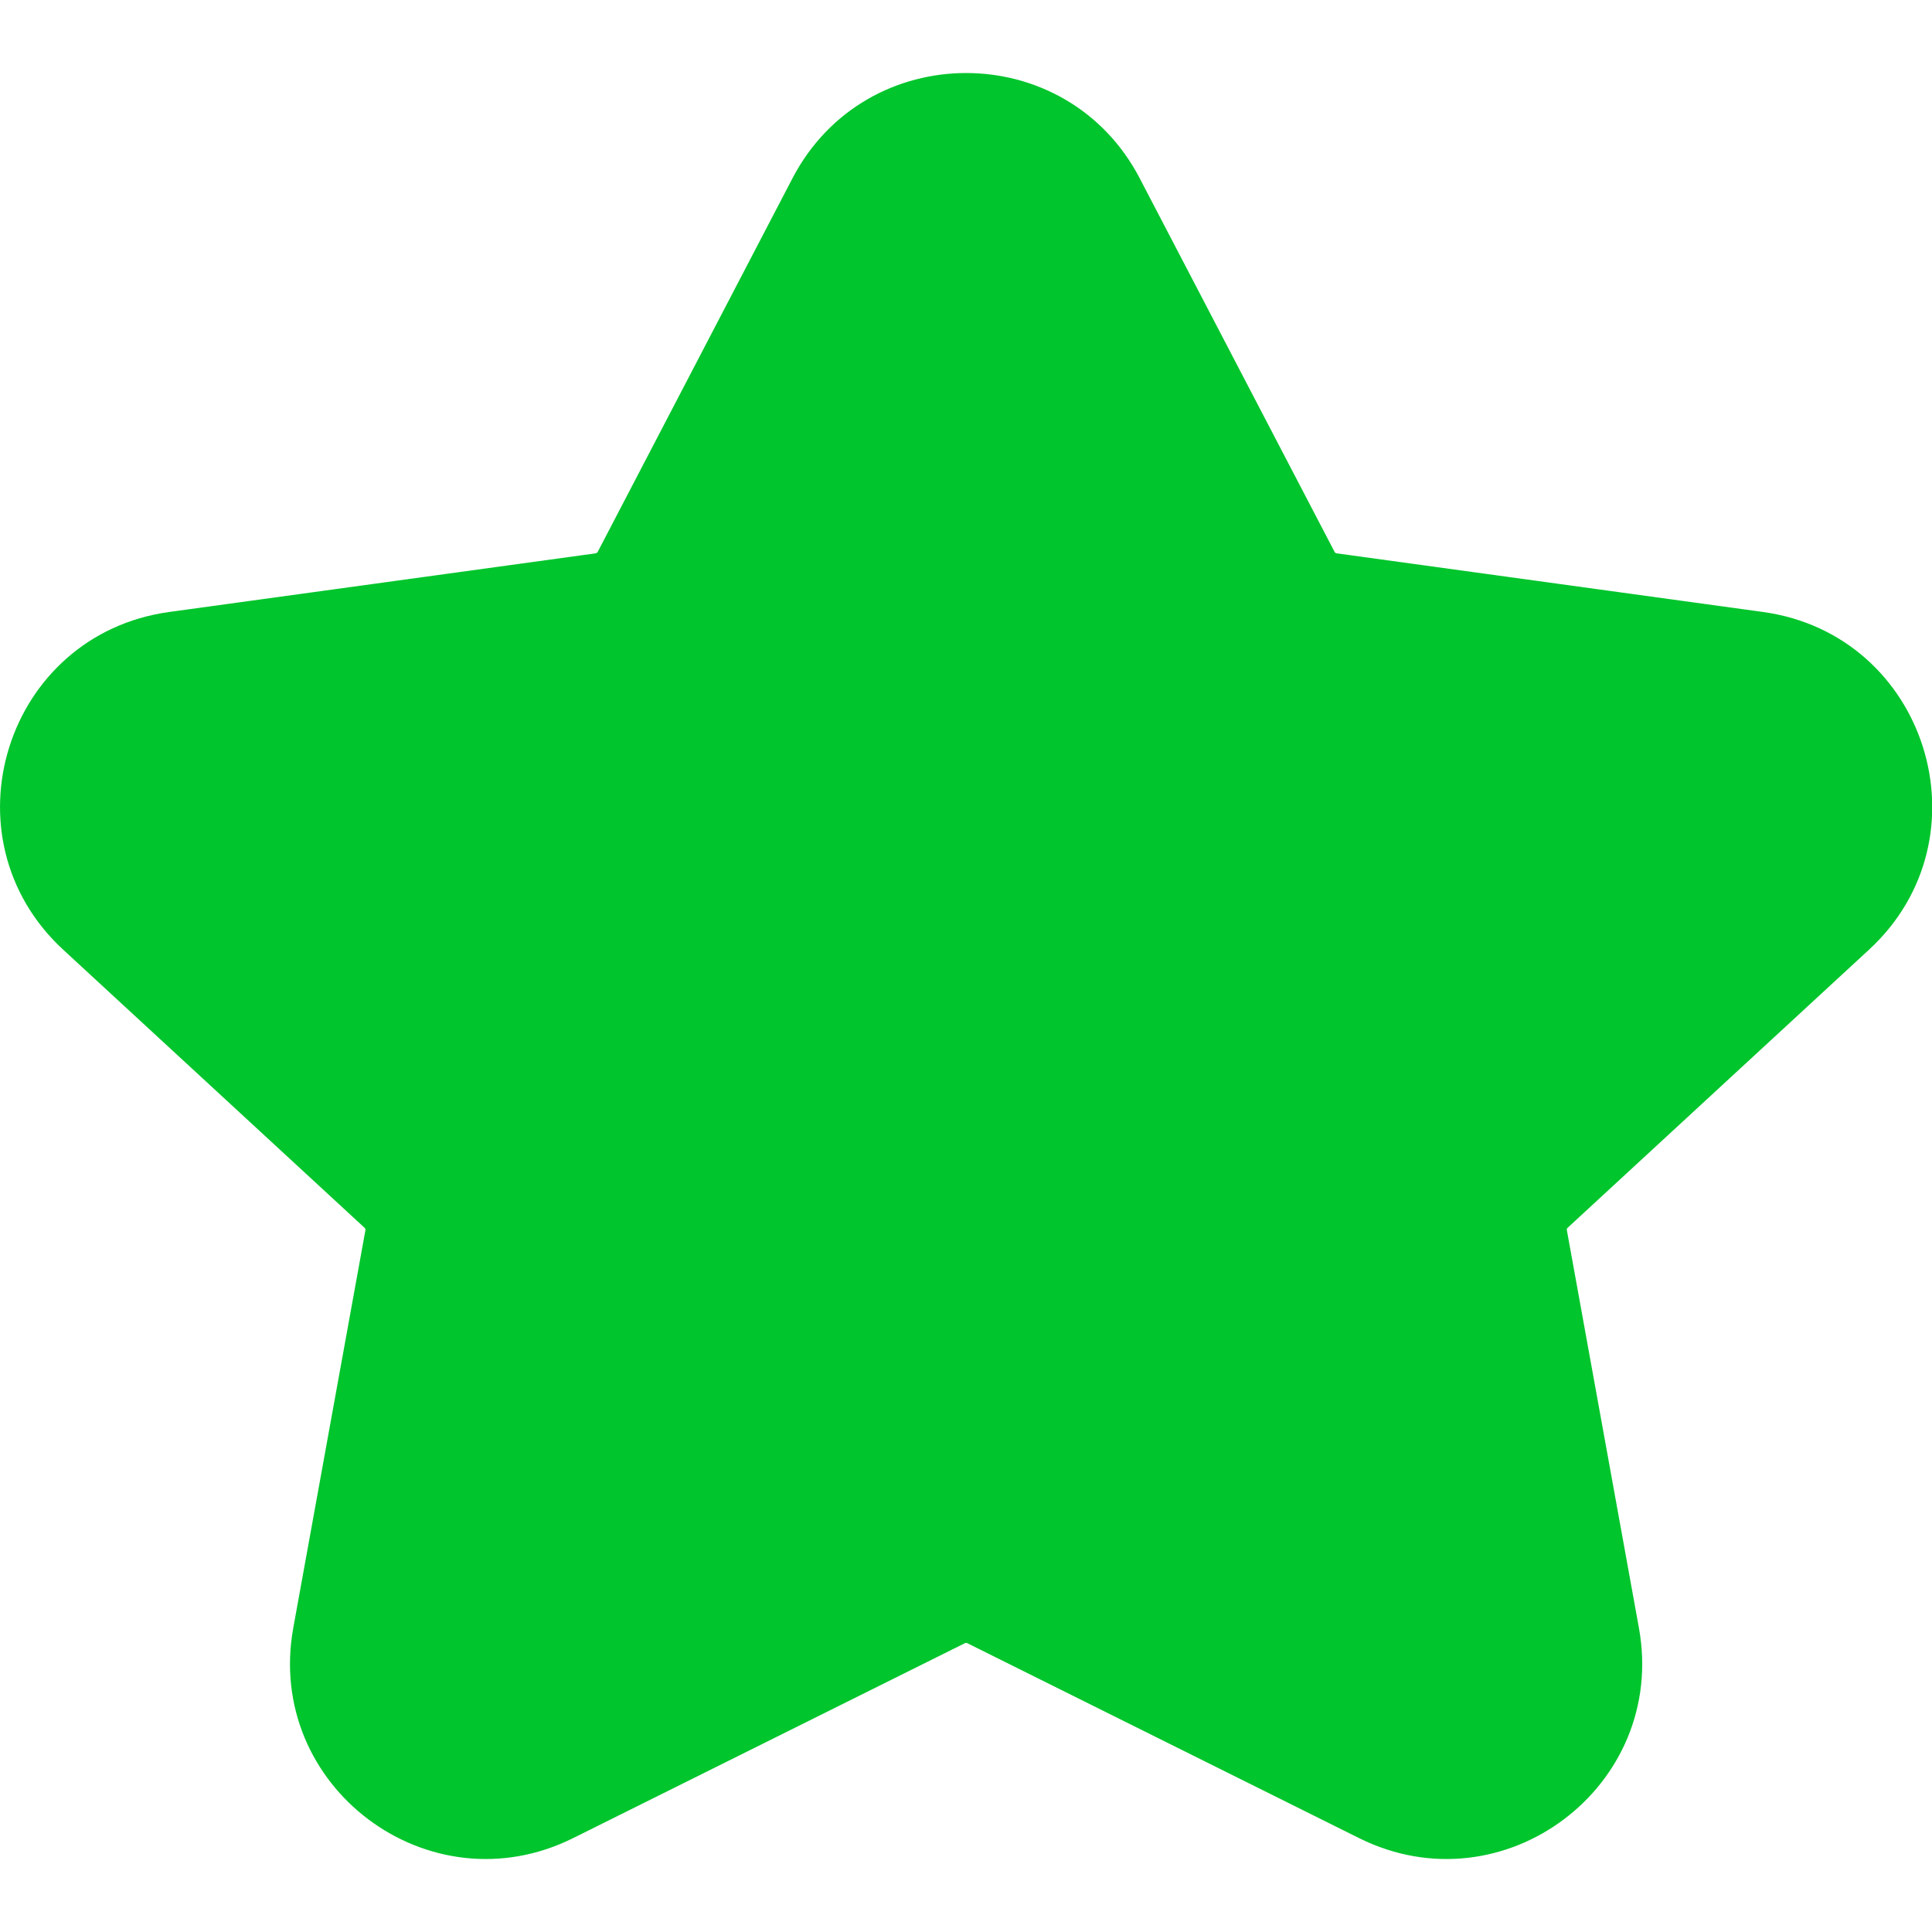 <svg width="20" height="20" viewBox="0 0 20 20" fill="none" xmlns="http://www.w3.org/2000/svg">
<path fill-rule="evenodd" clip-rule="evenodd" d="M8.204 1.845C8.962 0.393 11.04 0.393 11.798 1.845L13.816 5.714C13.819 5.721 13.827 5.726 13.836 5.728L18.249 6.335C19.946 6.568 20.607 8.671 19.347 9.832L16.228 12.71C16.221 12.716 16.218 12.725 16.22 12.734L16.966 16.852C17.263 18.493 15.562 19.771 14.069 19.028L10.013 17.01C10.005 17.006 9.997 17.006 9.989 17.01L5.933 19.028C4.44 19.771 2.739 18.493 3.036 16.852L3.783 12.734C3.784 12.725 3.781 12.716 3.774 12.71L0.655 9.832C-0.604 8.671 0.056 6.568 1.753 6.335L6.167 5.728C6.175 5.726 6.183 5.721 6.187 5.714L8.204 1.845Z" fill="#00C52C"/>
</svg>
